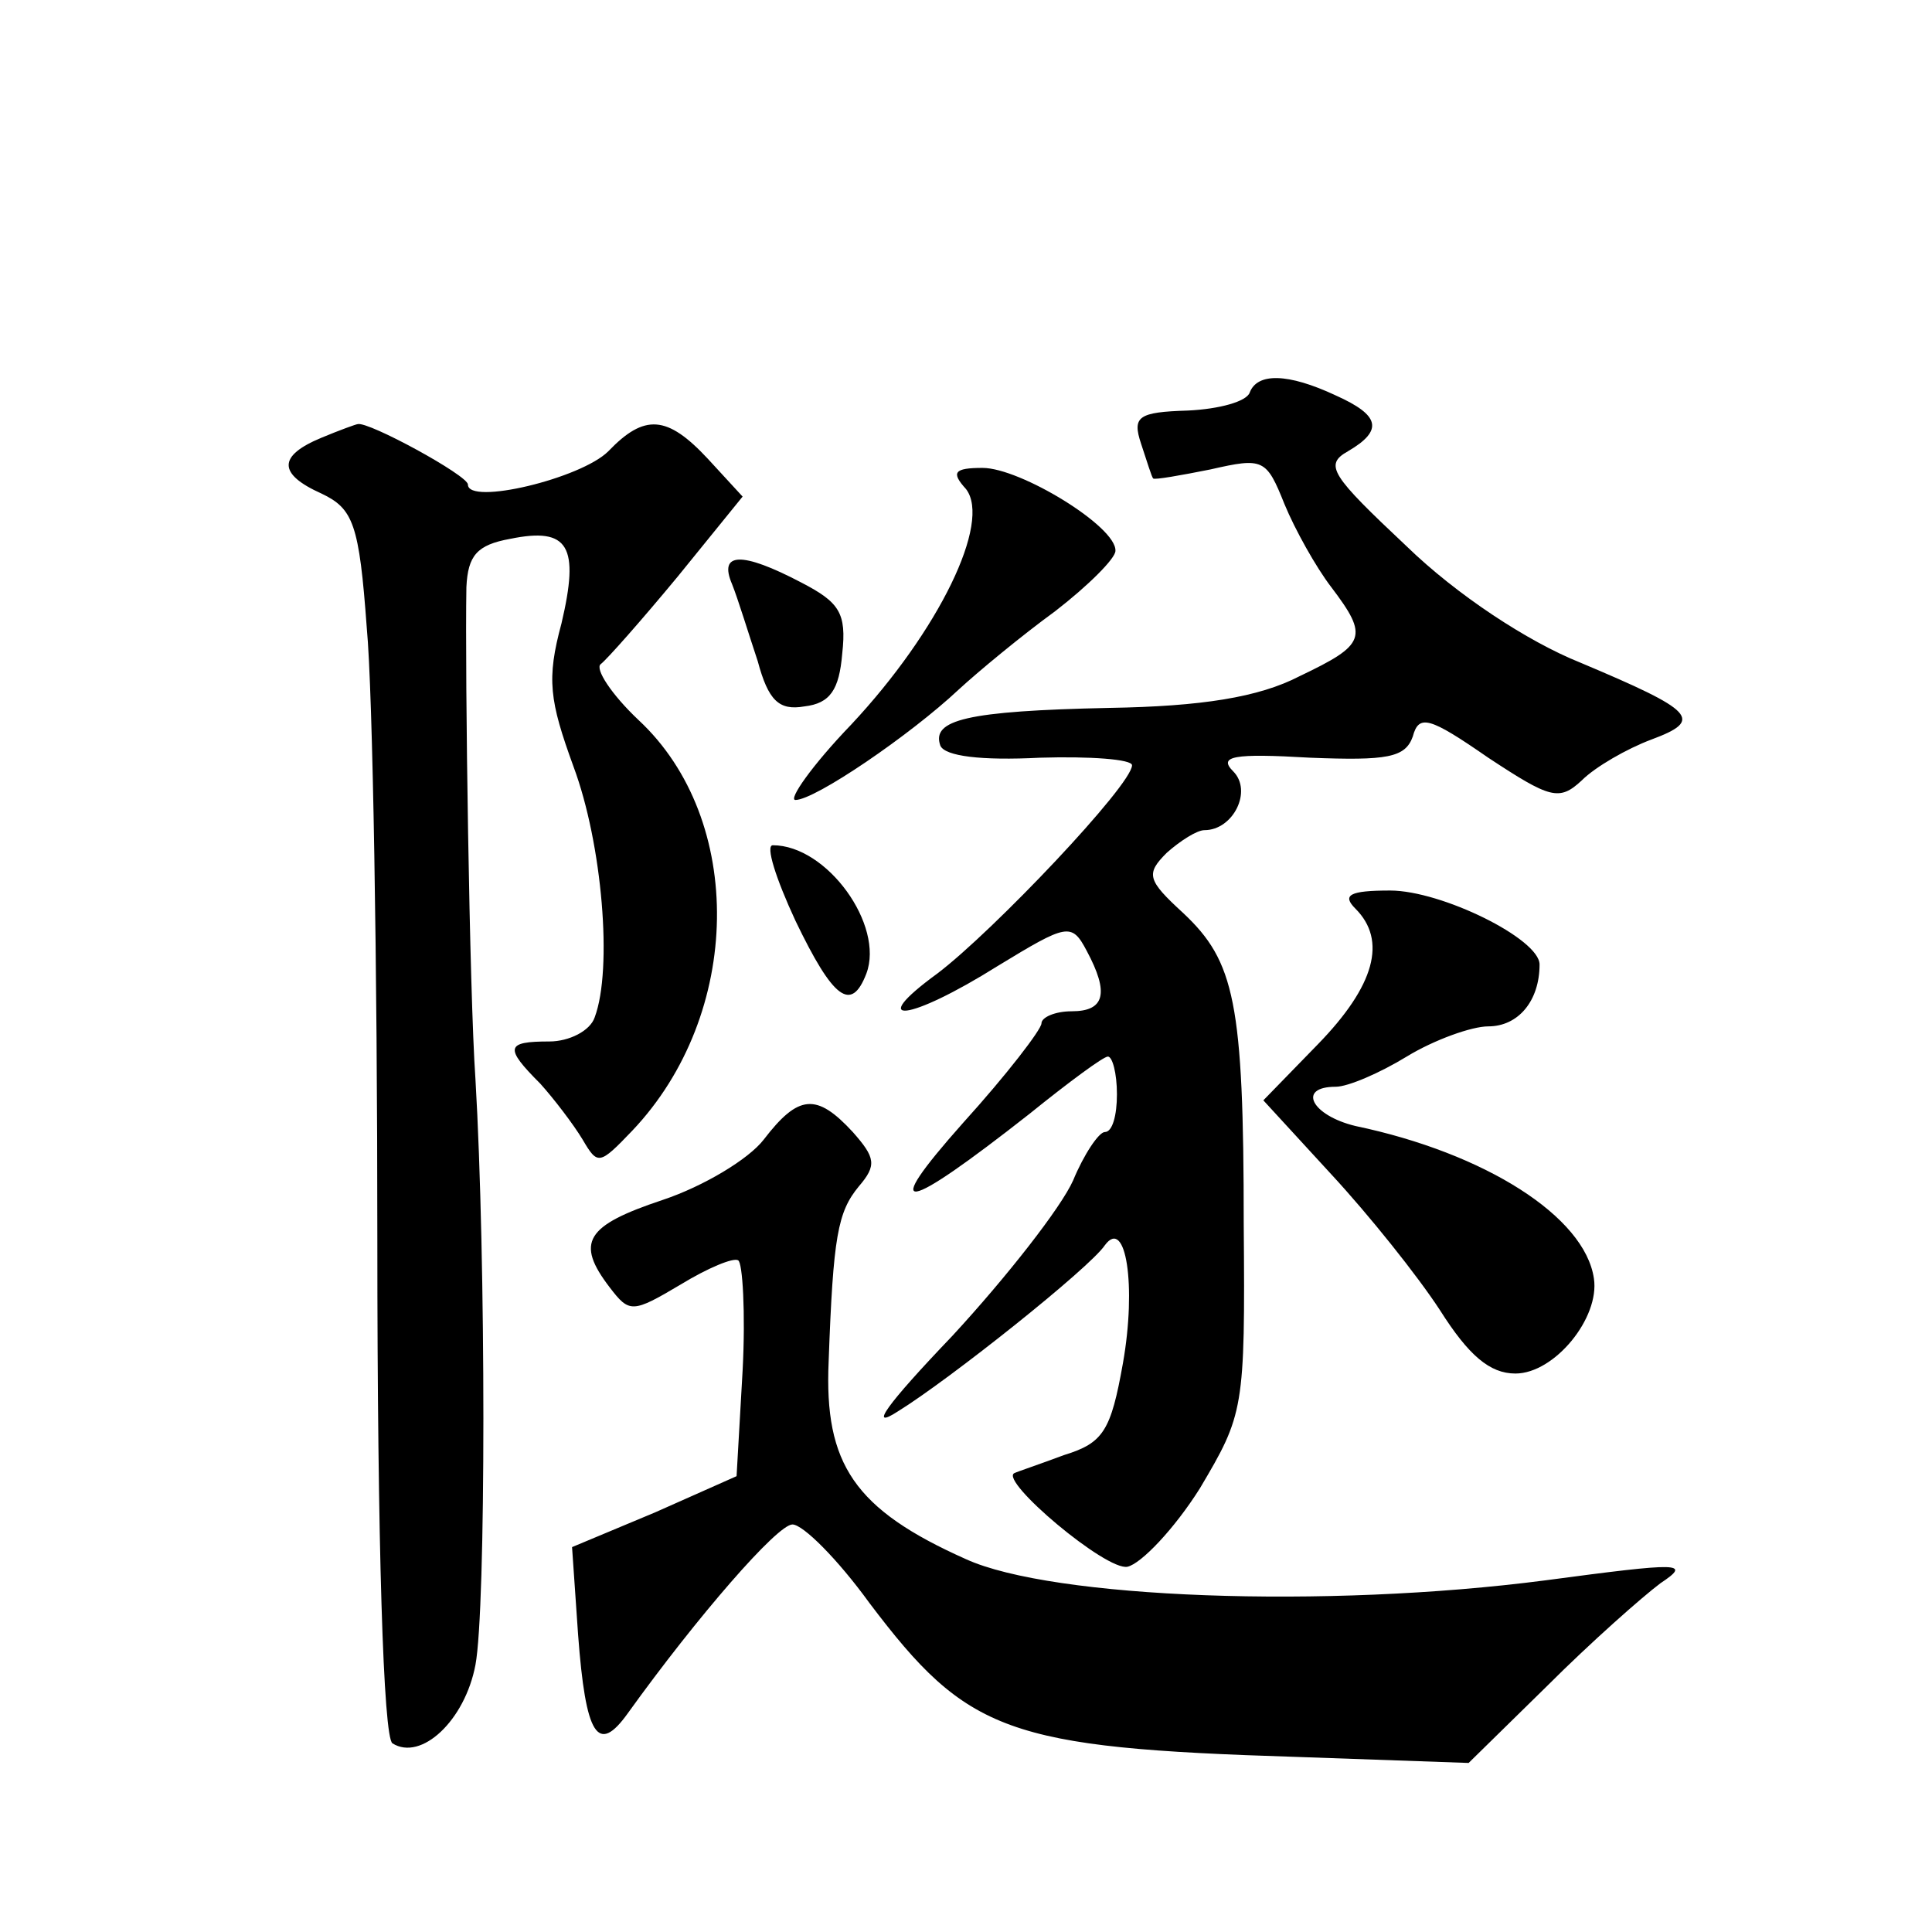 <?xml version="1.0" standalone="no"?>
<!DOCTYPE svg PUBLIC "-//W3C//DTD SVG 20010904//EN"
 "http://www.w3.org/TR/2001/REC-SVG-20010904/DTD/svg10.dtd">
<svg version="1.0" xmlns="http://www.w3.org/2000/svg"
 width="128pt" height="128pt" viewBox="0 0 128 128"
 preserveAspectRatio="xMidYMid meet">
<g transform="translate(0,128) scale(0.1,-0.1)"
fill="#0" stroke="none">
<path d="M828 1020 c-2 -6 -20 -11 -41 -12 -33 -1 -37 -4 -31 -22 4 -12 7 -22 8
-23 1 -1 18 2 38 6 35 8 37 7 49 -23 7 -17 21 -42 31 -55 25 -33 23 -38 -21 -59
-27 -14 -65 -20 -126 -21 -95 -2 -118 -8 -112 -25 3 -7 27 -10 66 -8 33 1 61 -1
61 -5 0 -13 -92 -110 -129 -138 -48 -35 -19 -32 40 5 46 28 49 29 59 10 15 -28
12 -40 -10 -40 -11 0 -20 -4 -20 -8 0 -4 -23 -34 -52 -66 -56 -63 -40 -60 44 6
26 21 49 38 52 38 3 0 6 -11 6 -25 0 -14 -3 -25 -8 -25 -4 0 -14 -15 -21 -32 -8
-18 -44 -64 -80 -103 -44 -46 -56 -63 -36 -50 34 21 127 95 137 110 14 19 21 -27
12 -78 -8 -45 -13 -53 -39 -61 -16 -6 -31 -11 -33 -12 -10 -5 61 -65 75 -62 9 2
31 25 48 52 29 49 30 52 29 175 0 147 -6 174 -40 206 -24 22 -25 26 -11 40 9 8
20 15 25 15 19 0 32 26 19 39 -10 10 0 12 51 9 51 -2 63 0 68 14 4 15 11 13 50
-14 41 -27 47 -29 62 -15 9 9 30 21 46 27 35 13 29 19 -47 51 -35 14 -82 45 -115
77 -50 47 -55 54 -39 63 24 14 21 24 -8 37 -32 15 -52 15 -57 2z M213 990 c-29
-12 -29 -24 0 -37 21 -10 25 -20 30 -89 4 -42 7 -225 7 -405 0 -203 4 -330 10 -334
19 -12 48 15 55 52 7 37 7 269 0 388 -4 57 -7 269 -6 326 1 21 7 28 29 32 39 8
46 -5 34 -56 -10 -37 -8 -51 8 -95 19 -51 26 -134 14 -166 -3 -9 -17 -16 -30 -16
-29 0 -30 -4 -6 -28 9 -10 22 -27 28 -37 10 -17 11 -17 33 6 73 77 75 206 4 272
-18 17 -29 34 -25 37 4 3 27 29 51 58 l43 53 -23 25 c-27 29 -42 30 -66 5 -18 -18
-93 -36 -93 -22 0 6 -66 42 -73 40 -1 0 -12 -4 -24 -9z M640 956 c17 -22 -18 -94
-76 -156 -26 -27 -42 -50 -37 -50 13 0 76 43 108 73 13 12 42 36 64 52 22 17 40
35 40 40 1 16 -63 55 -88 55 -19 0 -21 -3 -11 -14z M485 893 c4 -10 11 -33 17 -51
7 -26 14 -33 31 -30 17 2 23 11 25 35 3 27 -2 34 -27 47 -40 21 -55 20 -46 -1z
M527 670 c25 -52 37 -61 47 -35 12 32 -26 85 -62 85 -5 0 2 -22 15 -50z M898 678
c21 -21 13 -51 -25 -90 l-36 -37 45 -49 c25 -27 57 -67 72 -90 19 -30 33 -42 50
-42 26 0 56 37 52 63 -6 41 -72 83 -158 101 -29 7 -39 26 -13 26 8 0 29 9 47 20
18 11 43 20 54 20 20 0 34 17 34 41 0 17 -65 49 -99 49 -27 0 -32 -3 -23 -12z M506
525 c-10 -13 -40 -31 -67 -40 -51 -17 -58 -28 -35 -58 13 -17 15 -17 47 2 18 11
35 18 38 16 3 -1 5 -35 3 -73 l-4 -70 -54 -24 -55 -23 4 -58 c5 -67 13 -80 33 -52
46 64 99 125 109 125 7 0 30 -23 51 -52 65 -86 91 -96 283 -102 l114 -4 52 51 c29
29 63 59 75 68 21 14 14 14 -76 2 -146 -19 -327 -12 -384 14 -74 33 -94 63 -91
131 3 83 6 99 20 116 12 14 11 19 -4 36 -24 26 -36 25 -59 -5z"/>
</g>
</svg>
